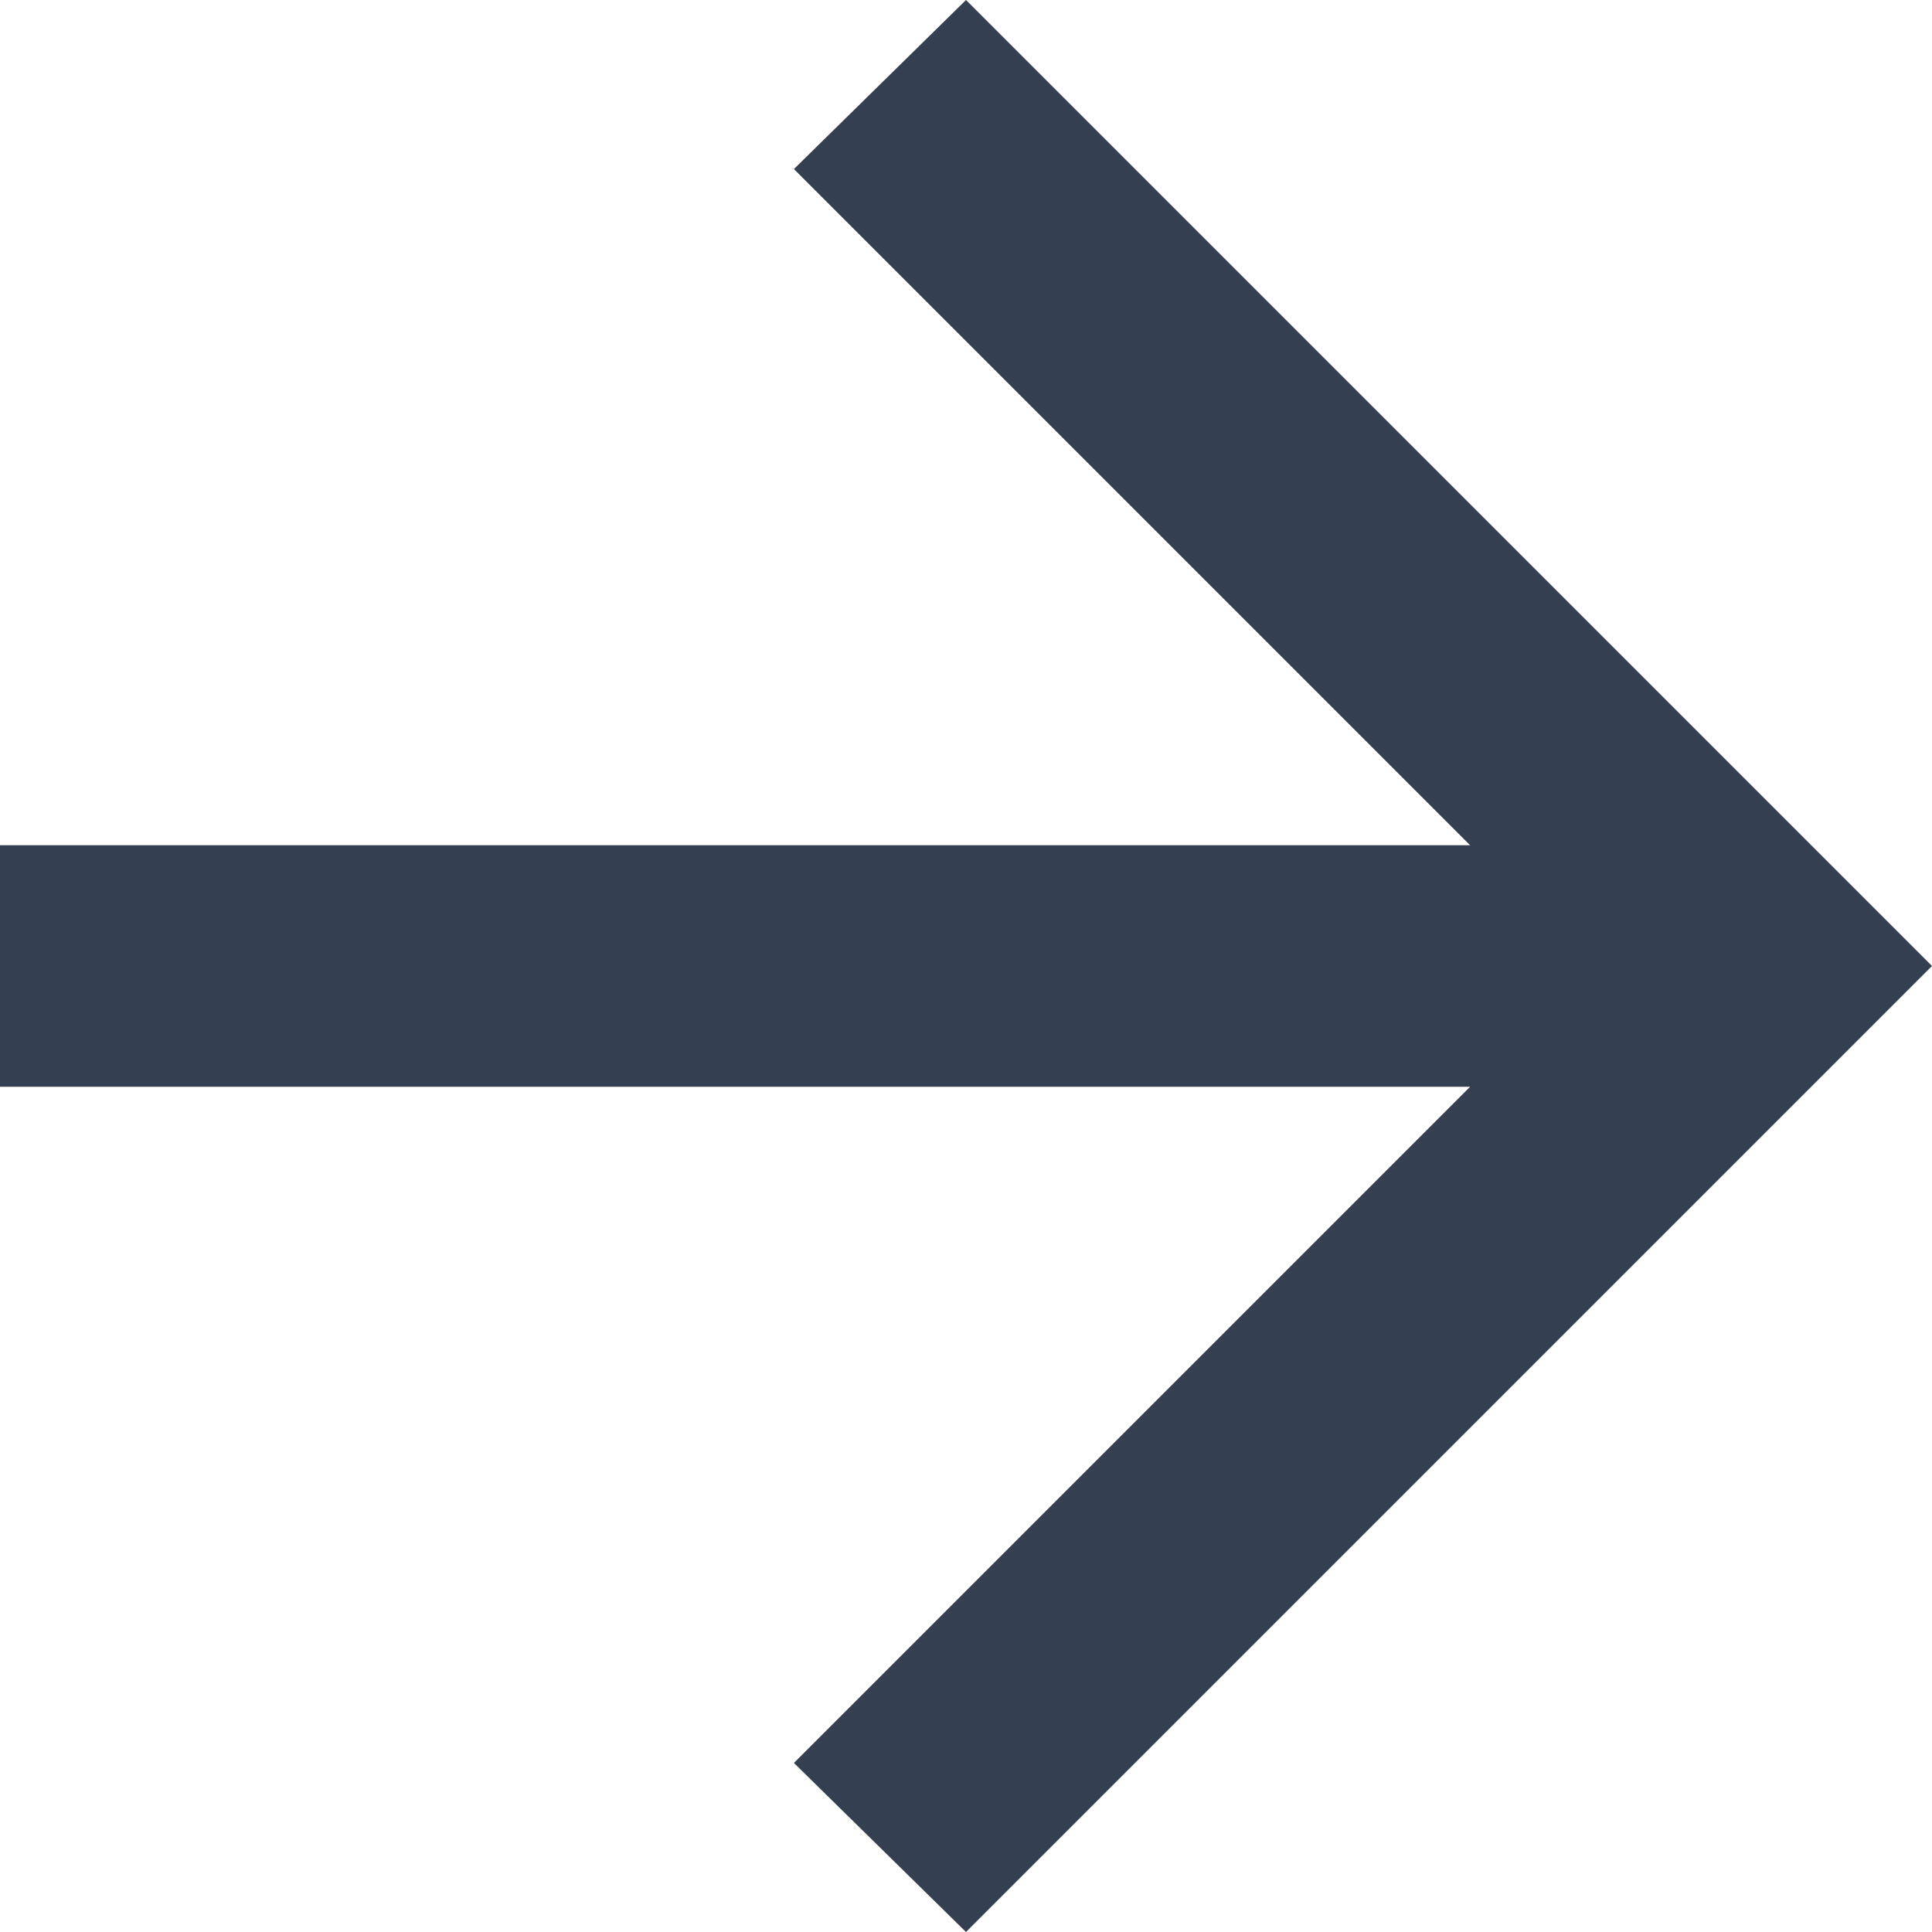 <?xml version="1.0" encoding="UTF-8"?> <svg xmlns="http://www.w3.org/2000/svg" width="14" height="14" viewBox="0 0 14 14" fill="none"> <path d="M7 14L5.753 12.775L10.653 7.875H0V6.125H10.653L5.753 1.225L7 0L14 7L7 14Z" fill="#343F51"></path> </svg> 